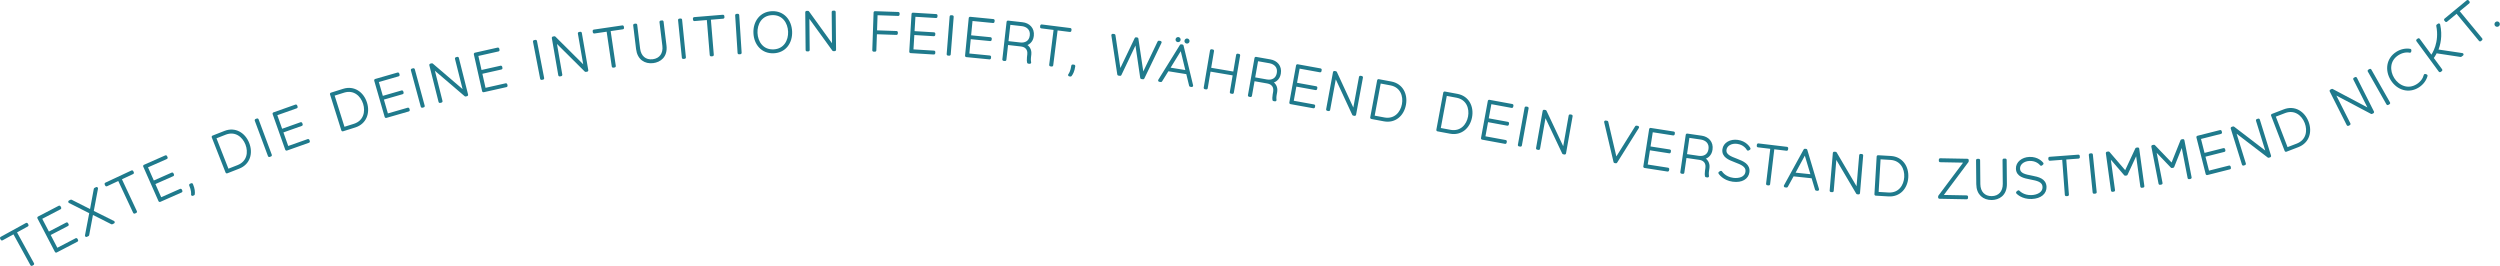 <svg xmlns="http://www.w3.org/2000/svg" xmlns:xlink="http://www.w3.org/1999/xlink" xmlns:serif="http://www.serif.com/" width="100%" height="100%" viewBox="0 0 3728 397" xml:space="preserve" style="fill-rule:evenodd;clip-rule:evenodd;stroke-linecap:round;stroke-linejoin:round;stroke-miterlimit:1.5;"><g><path d="M2.083,355.003l0.831,1.512l17.989,-9.888l26.258,47.769l1.663,-0.914l-26.258,-47.769l17.913,-9.847l-0.831,-1.512l-37.565,20.649Z" style="fill:#1f7a8c;fill-rule:nonzero;stroke:#1f7a8c;stroke-width:4.17px;"></path><path d="M89.276,310.247l-0.797,-1.53l-30.751,16.018l25.978,49.875l30.751,-16.018l-0.757,-1.453l-29.068,15.141l-11.834,-22.72l27.615,-14.383l-0.757,-1.454l-27.615,14.384l-11.833,-22.719l29.068,-15.141Z" style="fill:#1f7a8c;fill-rule:nonzero;stroke:#1f7a8c;stroke-width:4.17px;"></path><path d="M144.078,280.969l-2.165,1.07l-6.088,32.837l-29.787,-15.1l-2.165,1.07l31.52,15.879l-6.597,34.531l2.165,-1.07l6.126,-32.759l29.749,15.023l2.165,-1.071l-31.443,-15.724l6.52,-34.686Z" style="fill:#1f7a8c;fill-rule:nonzero;stroke:#1f7a8c;stroke-width:4.17px;"></path><path d="M158.032,274.269l0.731,1.563l18.593,-8.699l23.098,49.375l1.719,-0.805l-23.098,-49.374l18.515,-8.662l-0.731,-1.562l-38.827,18.164Z" style="fill:#1f7a8c;fill-rule:nonzero;stroke:#1f7a8c;stroke-width:4.17px;"></path><path d="M247.936,235.225l-0.697,-1.578l-31.714,14.016l22.733,51.436l31.714,-14.017l-0.663,-1.498l-29.978,13.249l-10.355,-23.43l28.479,-12.587l-0.663,-1.499l-28.478,12.587l-10.356,-23.43l29.978,-13.249Z" style="fill:#1f7a8c;fill-rule:nonzero;stroke:#1f7a8c;stroke-width:4.17px;"></path><path d="M284.143,275.94c3.186,7.455 3.101,12.744 2.828,14.08l1.427,-0.61c0.354,-2.684 0.291,-7.44 -2.59,-14.182l-1.665,0.712Z" style="fill:#1f7a8c;fill-rule:nonzero;stroke:#1f7a8c;stroke-width:4.17px;"></path><path d="M335.473,197.163l-17.743,6.966l20.552,52.345l17.742,-6.966c14.933,-5.863 19.354,-21.035 13.681,-35.486c-5.674,-14.451 -19.299,-22.722 -34.232,-16.859Zm19.952,50.819l-15.976,6.273l-19.322,-49.214l15.976,-6.273c15.188,-5.685 27.044,3.745 31.836,15.948c4.791,12.203 2.485,27.1 -12.514,33.266Z" style="fill:#1f7a8c;fill-rule:nonzero;stroke:#1f7a8c;stroke-width:4.17px;"></path><path d="M403.319,231.387l-19.645,-52.692l-1.778,0.662l19.645,52.693l1.778,-0.663Z" style="fill:#1f7a8c;fill-rule:nonzero;stroke:#1f7a8c;stroke-width:4.17px;"></path><path d="M441.787,159.567l-0.576,-1.626l-32.683,11.576l18.775,53.008l32.683,-11.576l-0.547,-1.545l-30.894,10.943l-8.553,-24.147l29.35,-10.395l-0.547,-1.545l-29.35,10.396l-8.553,-24.147l30.895,-10.942Z" style="fill:#1f7a8c;fill-rule:nonzero;stroke:#1f7a8c;stroke-width:4.17px;"></path><path d="M512.282,134.437l-18.182,5.721l16.88,53.642l18.183,-5.722c15.302,-4.815 20.763,-19.644 16.103,-34.454c-4.661,-14.809 -17.681,-24.003 -32.984,-19.187Zm16.389,52.078l-16.373,5.152l-15.87,-50.433l16.372,-5.152c15.545,-4.62 26.72,5.607 30.656,18.112c3.935,12.505 0.604,27.207 -14.785,32.321Z" style="fill:#1f7a8c;fill-rule:nonzero;stroke:#1f7a8c;stroke-width:4.17px;"></path><path d="M593.844,111.828l-0.477,-1.658l-33.316,9.605l15.577,54.034l33.315,-9.604l-0.454,-1.575l-31.492,9.079l-7.096,-24.614l29.918,-8.625l-0.454,-1.574l-29.918,8.624l-7.095,-24.614l31.492,-9.078Z" style="fill:#1f7a8c;fill-rule:nonzero;stroke:#1f7a8c;stroke-width:4.17px;"></path><path d="M631.282,158.098l-14.738,-54.269l-1.831,0.498l14.738,54.269l1.831,-0.498Z" style="fill:#1f7a8c;fill-rule:nonzero;stroke:#1f7a8c;stroke-width:4.17px;"></path><path d="M680.485,87.292l12.945,51.44l-49.329,-42.284l-1.84,0.463l13.724,54.535l1.84,-0.463l-12.903,-51.273l49.287,42.117l1.757,-0.442l-13.724,-54.535l-1.757,0.442Z" style="fill:#1f7a8c;fill-rule:nonzero;stroke:#1f7a8c;stroke-width:4.17px;"></path><path d="M742.843,74.689l-0.378,-1.683l-33.829,7.6l12.326,54.868l33.829,-7.6l-0.359,-1.599l-31.978,7.184l-5.615,-24.993l30.379,-6.825l-0.359,-1.599l-30.379,6.825l-5.615,-24.994l31.978,-7.184Z" style="fill:#1f7a8c;fill-rule:nonzero;stroke:#1f7a8c;stroke-width:4.17px;"></path><path d="M809.395,116.722l-10.703,-55.207l-1.862,0.361l10.703,55.207l1.862,-0.361Z" style="fill:#1f7a8c;fill-rule:nonzero;stroke:#1f7a8c;stroke-width:4.17px;"></path><path d="M863.783,49.752l9.073,52.262l-46.039,-45.844l-1.87,0.324l9.619,55.407l1.87,-0.325l-9.044,-52.092l46.01,45.674l1.784,-0.309l-9.619,-55.407l-1.784,0.31Z" style="fill:#1f7a8c;fill-rule:nonzero;stroke:#1f7a8c;stroke-width:4.17px;"></path><path d="M885.83,46.18l0.252,1.707l20.308,-2.99l7.938,53.929l1.878,-0.276l-7.938,-53.929l20.223,-2.977l-0.251,-1.706l-42.41,6.242Z" style="fill:#1f7a8c;fill-rule:nonzero;stroke:#1f7a8c;stroke-width:4.17px;"></path><path d="M985.49,32.757l4.307,35.446c1.467,12.073 -4.768,20.824 -16.241,22.218c-11.473,1.394 -19.622,-5.609 -21.089,-17.681l-4.307,-35.447l-1.884,0.229l4.307,35.446c1.769,14.556 11.783,20.463 23.171,19.08c9.761,-1.186 19.969,-7.987 18.013,-24.084l-4.308,-35.447l-1.969,0.24Z" style="fill:#1f7a8c;fill-rule:nonzero;stroke:#1f7a8c;stroke-width:4.17px;"></path><path d="M1020.74,85.611l-5.659,-55.949l-1.888,0.191l5.659,55.949l1.888,-0.191Z" style="fill:#1f7a8c;fill-rule:nonzero;stroke:#1f7a8c;stroke-width:4.17px;"></path><path d="M1035.35,27.61l0.142,1.719l20.458,-1.692l4.493,54.325l1.891,-0.156l-4.493,-54.325l20.372,-1.685l-0.142,-1.719l-42.721,3.533Z" style="fill:#1f7a8c;fill-rule:nonzero;stroke:#1f7a8c;stroke-width:4.17px;"></path><path d="M1103.85,78.774l-3.601,-56.12l-1.894,0.122l3.601,56.119l1.894,-0.121Z" style="fill:#1f7a8c;fill-rule:nonzero;stroke:#1f7a8c;stroke-width:4.17px;"></path><path d="M1151.19,18.765c-16.718,0.693 -26.254,14.296 -25.582,30.497c0.672,16.201 11.294,28.796 28.012,28.103c16.718,-0.694 26.175,-14.121 25.503,-30.322c-0.672,-16.201 -11.215,-28.971 -27.933,-28.278Zm2.362,56.962c-16.977,0.704 -25.48,-12.841 -26.048,-26.543c-0.569,-13.702 6.781,-27.992 23.757,-28.695c16.977,-0.704 25.484,12.927 26.052,26.629c0.568,13.702 -6.784,27.905 -23.761,28.609Z" style="fill:#1f7a8c;fill-rule:nonzero;stroke:#1f7a8c;stroke-width:4.17px;"></path><path d="M1242.3,17.947l0.507,53.042l-38.024,-52.683l-1.897,0.018l0.537,56.232l1.898,-0.018l-0.506,-52.869l38.023,52.511l1.811,-0.018l-0.538,-56.232l-1.811,0.017Z" style="fill:#1f7a8c;fill-rule:nonzero;stroke:#1f7a8c;stroke-width:4.17px;"></path><path d="M1339.37,21.676l0.06,-1.724l-34.652,-1.197l-1.942,56.201l1.896,0.066l0.903,-26.118l31.117,1.075l0.057,-1.638l-31.118,-1.075l0.924,-26.722l32.755,1.132Z" style="fill:#1f7a8c;fill-rule:nonzero;stroke:#1f7a8c;stroke-width:4.17px;"></path><path d="M1395.85,24.794l0.103,-1.721l-34.61,-2.084l-3.378,56.134l34.609,2.083l0.099,-1.636l-32.716,-1.969l1.539,-25.57l31.08,1.871l0.099,-1.636l-31.08,-1.871l1.539,-25.57l32.716,1.969Z" style="fill:#1f7a8c;fill-rule:nonzero;stroke:#1f7a8c;stroke-width:4.17px;"></path><path d="M1415.65,80.977l4.413,-56.061l-1.891,-0.149l-4.413,56.061l1.891,0.149Z" style="fill:#1f7a8c;fill-rule:nonzero;stroke:#1f7a8c;stroke-width:4.17px;"></path><path d="M1480.98,32.219l0.168,-1.717l-34.509,-3.368l-5.462,55.97l34.508,3.367l0.16,-1.631l-32.62,-3.183l2.488,-25.495l30.989,3.024l0.159,-1.631l-30.989,-3.024l2.488,-25.495l32.62,3.183Z" style="fill:#1f7a8c;fill-rule:nonzero;stroke:#1f7a8c;stroke-width:4.17px;"></path><path d="M1521.28,65.414l-19.711,-2.228l3.216,-28.454l19.712,2.228c7.856,1.149 14.294,6.39 13.199,16.075c-1.124,9.941 -8.788,13.241 -16.416,12.379Zm14.32,27.659c-0.066,-0.181 -0.746,-3.383 -0.3,-7.325l0.572,-5.057c0.252,-2.228 0.449,-10.886 -9.184,-13.971c6.107,-1.046 11.905,-4.73 12.884,-13.386c1.221,-10.799 -5.968,-17.08 -14.881,-18.088l-21.598,-2.441l-6.317,55.879l1.886,0.213l2.722,-24.083l20.912,2.364c12.513,1.415 11.989,11.424 11.679,14.167l-0.475,4.199c-0.397,3.514 -0.126,6.496 0.129,7.306l1.971,0.223Z" style="fill:#1f7a8c;fill-rule:nonzero;stroke:#1f7a8c;stroke-width:4.17px;"></path><path d="M1553.25,38.539l-0.215,1.711l20.368,2.556l-6.788,54.086l1.883,0.236l6.787,-54.085l20.283,2.545l0.214,-1.712l-42.532,-5.337Z" style="fill:#1f7a8c;fill-rule:nonzero;stroke:#1f7a8c;stroke-width:4.17px;"></path><path d="M1599.57,98.272c-1.065,8.038 -3.837,12.543 -4.753,13.552l1.539,0.204c1.673,-2.127 4.047,-6.25 5.009,-13.518l-1.795,-0.238Z" style="fill:#1f7a8c;fill-rule:nonzero;stroke:#1f7a8c;stroke-width:4.17px;"></path><path d="M1728.08,62.812l-24.265,50.785l-8.319,-55.666l-1.535,-0.23l-24.35,50.773l-8.32,-55.667l-1.961,-0.294l8.814,58.183l2.218,0.332l23.919,-50.227l8.068,55.019l2.218,0.332l25.56,-53.034l-2.047,-0.306Z" style="fill:#1f7a8c;fill-rule:nonzero;stroke:#1f7a8c;stroke-width:4.17px;"></path><path d="M1762.87,68.41l-1.618,-0.26l-32.172,51.786l2.044,0.329l10.129,-16.281l29.465,4.736l4.517,18.634l1.874,0.302l-14.239,-59.246Zm-20.675,34.066l19.385,-31.478l8.716,35.995l-28.101,-4.517Zm14.306,-41.728c0.937,0.15 1.813,-0.408 1.964,-1.345c0.15,-0.936 -0.479,-1.911 -1.416,-2.062c-0.937,-0.15 -1.84,0.578 -1.991,1.515c-0.15,0.937 0.507,1.741 1.443,1.892Zm13.285,2.135c0.937,0.15 1.813,-0.408 1.963,-1.345c0.151,-0.936 -0.479,-1.911 -1.416,-2.062c-0.936,-0.15 -1.84,0.578 -1.99,1.515c-0.151,0.937 0.506,1.741 1.443,1.892Z" style="fill:#1f7a8c;fill-rule:nonzero;stroke:#1f7a8c;stroke-width:4.17px;"></path><path d="M1845.37,82.124l-4.569,26.957l-37.076,-6.283l4.568,-26.957l-1.871,-0.317l-9.396,55.445l1.871,0.317l4.554,-26.872l37.076,6.283l-4.554,26.872l1.871,0.317l9.396,-55.444l-1.87,-0.318Z" style="fill:#1f7a8c;fill-rule:nonzero;stroke:#1f7a8c;stroke-width:4.17px;"></path><path d="M1888.89,120.547l-19.536,-3.448l4.977,-28.2l19.536,3.449c7.769,1.634 13.869,7.265 12.175,16.863c-1.739,9.852 -9.593,12.67 -17.152,11.336Zm12.574,28.494c-0.055,-0.185 -0.534,-3.422 0.156,-7.329l0.884,-5.012c0.39,-2.208 1.125,-10.837 -8.298,-14.514c6.16,-0.665 12.176,-3.982 13.69,-12.561c1.889,-10.702 -4.896,-17.417 -13.729,-18.976l-21.405,-3.778l-9.774,55.379l1.869,0.33l4.212,-23.868l20.725,3.658c12.401,2.189 11.256,12.147 10.776,14.865l-0.734,4.162c-0.615,3.482 -0.53,6.475 -0.325,7.299l1.953,0.345Z" style="fill:#1f7a8c;fill-rule:nonzero;stroke:#1f7a8c;stroke-width:4.17px;"></path><path d="M1968.55,105.766l0.308,-1.697l-34.116,-6.189l-10.037,55.332l34.115,6.189l0.293,-1.612l-32.249,-5.85l4.572,-25.205l30.637,5.557l0.292,-1.612l-30.636,-5.558l4.572,-25.205l32.249,5.85Z" style="fill:#1f7a8c;fill-rule:nonzero;stroke:#1f7a8c;stroke-width:4.17px;"></path><path d="M2028.57,115.067l-9.636,52.161l-27.258,-58.977l-1.866,-0.345l-10.216,55.3l1.866,0.345l9.604,-51.992l27.291,58.807l1.781,0.329l10.215,-55.299l-1.781,-0.329Z" style="fill:#1f7a8c;fill-rule:nonzero;stroke:#1f7a8c;stroke-width:4.17px;"></path><path d="M2074.4,123.606l-18.737,-3.5l-10.325,55.279l18.737,3.5c15.77,2.946 27.562,-7.574 30.413,-22.835c2.85,-15.261 -4.318,-29.498 -20.088,-32.444Zm-10.024,53.668l-16.872,-3.151l9.708,-51.972l16.872,3.151c15.892,3.231 20.945,17.512 18.538,30.399c-2.407,12.887 -12.259,24.296 -28.246,21.573Z" style="fill:#1f7a8c;fill-rule:nonzero;stroke:#1f7a8c;stroke-width:4.17px;"></path><path d="M2172.97,142.026l-18.739,-3.49l-10.296,55.284l18.739,3.49c15.772,2.937 27.558,-7.589 30.401,-22.852c2.842,-15.262 -4.333,-29.495 -20.105,-32.432Zm-9.995,53.673l-16.874,-3.142l9.68,-51.978l16.873,3.143c15.894,3.223 20.955,17.501 18.555,30.389c-2.4,12.888 -12.246,24.302 -28.234,21.588Z" style="fill:#1f7a8c;fill-rule:nonzero;stroke:#1f7a8c;stroke-width:4.17px;"></path><path d="M2254.47,158.847l0.312,-1.697l-34.102,-6.264l-10.16,55.309l34.102,6.265l0.296,-1.612l-32.236,-5.922l4.629,-25.194l30.623,5.625l0.297,-1.612l-30.624,-5.625l4.628,-25.195l32.235,5.922Z" style="fill:#1f7a8c;fill-rule:nonzero;stroke:#1f7a8c;stroke-width:4.17px;"></path><path d="M2267.38,216.591l10.026,-55.334l-1.867,-0.338l-10.027,55.334l1.868,0.338Z" style="fill:#1f7a8c;fill-rule:nonzero;stroke:#1f7a8c;stroke-width:4.17px;"></path><path d="M2341.24,172.667l-9.26,52.229l-27.682,-58.779l-1.869,-0.331l-9.817,55.371l1.868,0.332l9.23,-52.06l27.713,58.609l1.783,0.317l9.818,-55.372l-1.784,-0.316Z" style="fill:#1f7a8c;fill-rule:nonzero;stroke:#1f7a8c;stroke-width:4.17px;"></path><path d="M2440.12,189.441l-30.72,49.196l-13.185,-56.481l-2.042,-0.339l13.939,59.317l1.616,0.268l32.349,-51.636l-1.957,-0.325Z" style="fill:#1f7a8c;fill-rule:nonzero;stroke:#1f7a8c;stroke-width:4.17px;"></path><path d="M2495.25,199.894l0.266,-1.704l-34.256,-5.355l-8.686,55.56l34.257,5.355l0.253,-1.619l-32.382,-5.062l3.957,-25.309l30.762,4.809l0.253,-1.619l-30.762,-4.809l3.956,-25.309l32.382,5.062Z" style="fill:#1f7a8c;fill-rule:nonzero;stroke:#1f7a8c;stroke-width:4.17px;"></path><path d="M2532.97,234.448l-19.631,-2.855l4.122,-28.337l19.631,2.855c7.815,1.399 14.082,6.843 12.68,16.487c-1.441,9.901 -9.206,12.955 -16.802,11.85Zm13.43,28.101c-0.06,-0.183 -0.637,-3.405 -0.066,-7.331l0.732,-5.035c0.323,-2.22 0.797,-10.867 -8.733,-14.257c6.137,-0.851 12.05,-4.349 13.304,-12.969c1.564,-10.754 -5.421,-17.261 -14.297,-18.553l-21.509,-3.128l-8.095,55.649l1.878,0.273l3.489,-23.984l20.826,3.03c12.461,1.812 11.618,11.8 11.221,14.531l-0.609,4.183c-0.509,3.499 -0.333,6.488 -0.104,7.306l1.963,0.285Z" style="fill:#1f7a8c;fill-rule:nonzero;stroke:#1f7a8c;stroke-width:4.17px;"></path><path d="M2572.49,223.071c0.954,-7.182 8.8,-11.882 18.205,-10.633c10.772,1.431 15.199,8.718 15.969,10.126l1.601,-0.919c-0.696,-1.31 -5.448,-9.424 -17.332,-11.002c-10.089,-1.34 -19.263,3.532 -20.41,12.167c-2.657,20.007 36.85,14.726 34.352,33.536c-1.284,9.661 -11.787,12.095 -20.507,10.936c-12.911,-1.714 -18.108,-10.409 -18.108,-10.409l-1.698,0.992c0,0 5.653,9.191 19.59,11.042c13.252,1.76 21.383,-3.773 22.518,-12.323c2.76,-20.776 -36.565,-15.558 -34.18,-33.513Z" style="fill:#1f7a8c;fill-rule:nonzero;stroke:#1f7a8c;stroke-width:4.17px;"></path><path d="M2621.94,215.926l-0.205,1.713l20.383,2.437l-6.471,54.125l1.884,0.225l6.471,-54.125l20.297,2.427l0.204,-1.713l-42.563,-5.089Z" style="fill:#1f7a8c;fill-rule:nonzero;stroke:#1f7a8c;stroke-width:4.17px;"></path><path d="M2693.06,224.076l-1.63,-0.172l-29.309,53.458l2.058,0.217l9.23,-16.807l29.678,3.127l5.524,18.361l1.887,0.199l-17.438,-58.383Zm-18.793,35.139l17.646,-32.485l10.659,35.467l-28.305,-2.982Z" style="fill:#1f7a8c;fill-rule:nonzero;stroke:#1f7a8c;stroke-width:4.17px;"></path><path d="M2774.49,231.616l-4.465,52.856l-32.92,-56.014l-1.891,-0.16l-4.734,56.036l1.891,0.159l4.451,-52.683l32.934,55.842l1.805,0.152l4.734,-56.035l-1.805,-0.153Z" style="fill:#1f7a8c;fill-rule:nonzero;stroke:#1f7a8c;stroke-width:4.17px;"></path><path d="M2819.58,234.678l-19.028,-1.125l-3.32,56.137l19.028,1.125c16.015,0.947 26.396,-10.967 27.313,-26.465c0.916,-15.498 -7.978,-28.725 -23.993,-29.672Zm-3.223,54.501l-17.134,-1.013l3.121,-52.779l17.134,1.013c16.172,1.216 22.974,14.751 22.201,27.838c-0.774,13.087 -9.12,25.64 -25.322,24.941Z" style="fill:#1f7a8c;fill-rule:nonzero;stroke:#1f7a8c;stroke-width:4.17px;"></path><path d="M2933.72,238.853l-40.444,-0.769l-0.033,1.725l38.202,0.726l-39.211,52.395l-0.027,1.379l40.444,0.769l0.032,-1.639l-38.116,-0.724l39.123,-52.31l0.03,-1.552Z" style="fill:#1f7a8c;fill-rule:nonzero;stroke:#1f7a8c;stroke-width:4.17px;"></path><path d="M2988.27,238.565l0.344,35.706c0.117,12.161 -7.051,20.165 -18.608,20.276c-11.557,0.112 -18.878,-7.753 -18.995,-19.914l-0.344,-35.706l-1.897,0.018l0.343,35.706c0.142,14.662 9.438,21.645 20.909,21.535c9.832,-0.095 20.732,-5.72 20.576,-21.934l-0.344,-35.706l-1.984,0.019Z" style="fill:#1f7a8c;fill-rule:nonzero;stroke:#1f7a8c;stroke-width:4.17px;"></path><path d="M3010.21,251.534c-0.308,-7.238 6.603,-13.23 16.082,-13.632c10.857,-0.462 16.482,5.947 17.485,7.199l1.417,-1.182c-0.913,-1.17 -7.001,-8.336 -18.979,-7.827c-10.169,0.432 -18.357,6.823 -17.987,15.526c0.856,20.165 38.846,8.105 39.651,27.063c0.414,9.737 -9.507,13.957 -18.297,14.331c-13.012,0.553 -19.639,-7.108 -19.639,-7.108l-1.5,1.272c0,0 7.163,8.07 21.209,7.473c13.357,-0.567 20.403,-7.428 20.037,-16.045c-0.89,-20.94 -38.711,-8.974 -39.479,-27.07Z" style="fill:#1f7a8c;fill-rule:nonzero;stroke:#1f7a8c;stroke-width:4.17px;"></path><path d="M3056.51,235.898l0.128,1.72l20.471,-1.526l4.054,54.359l1.892,-0.142l-4.054,-54.359l20.384,-1.52l-0.128,-1.72l-42.747,3.188Z" style="fill:#1f7a8c;fill-rule:nonzero;stroke:#1f7a8c;stroke-width:4.17px;"></path><path d="M3124.51,286.627l-5.715,-55.944l-1.887,0.193l5.715,55.944l1.887,-0.193Z" style="fill:#1f7a8c;fill-rule:nonzero;stroke:#1f7a8c;stroke-width:4.17px;"></path><path d="M3186.06,222.243l-16.466,35.35l-25.402,-29.588l-1.88,0.259l7.667,55.71l1.88,-0.259l-7.197,-52.292l24.469,28.498l1.623,-0.224l15.776,-34.036l7.197,52.292l1.879,-0.258l-7.667,-55.71l-1.879,0.258Z" style="fill:#1f7a8c;fill-rule:nonzero;stroke:#1f7a8c;stroke-width:4.17px;"></path><path d="M3253.49,209.91l-14.49,36.205l-26.997,-28.141l-1.862,0.362l10.729,55.202l1.863,-0.362l-10.071,-51.816l26.004,27.104l1.608,-0.312l13.874,-34.855l10.071,51.815l1.862,-0.362l-10.729,-55.202l-1.862,0.362Z" style="fill:#1f7a8c;fill-rule:nonzero;stroke:#1f7a8c;stroke-width:4.17px;"></path><path d="M3311.37,197.674l-0.423,-1.673l-33.614,8.5l13.786,54.519l33.614,-8.5l-0.402,-1.588l-31.775,8.034l-6.279,-24.834l30.186,-7.633l-0.402,-1.589l-30.186,7.633l-6.28,-24.835l31.775,-8.034Z" style="fill:#1f7a8c;fill-rule:nonzero;stroke:#1f7a8c;stroke-width:4.17px;"></path><path d="M3366.14,179.47l15.74,50.655l-51.569,-39.522l-1.812,0.563l16.687,53.702l1.812,-0.563l-15.689,-50.49l51.518,39.357l1.729,-0.537l-16.686,-53.703l-1.73,0.538Z" style="fill:#1f7a8c;fill-rule:nonzero;stroke:#1f7a8c;stroke-width:4.17px;"></path><path d="M3406.42,164.964l-17.79,6.845l20.193,52.484l17.79,-6.844c14.972,-5.761 19.497,-20.901 13.923,-35.391c-5.575,-14.49 -19.143,-22.854 -34.116,-17.094Zm19.604,50.955l-16.019,6.163l-18.985,-49.345l16.02,-6.163c15.226,-5.581 27.017,3.93 31.725,16.165c4.707,12.236 2.3,27.117 -12.741,33.18Z" style="fill:#1f7a8c;fill-rule:nonzero;stroke:#1f7a8c;stroke-width:4.17px;"></path><path d="M3511.17,117.719l23.897,47.356l-57.393,-30.452l-1.694,0.854l25.335,50.205l1.694,-0.855l-23.819,-47.201l57.315,30.298l1.617,-0.816l-25.335,-50.205l-1.617,0.816Z" style="fill:#1f7a8c;fill-rule:nonzero;stroke:#1f7a8c;stroke-width:4.17px;"></path><path d="M3562.12,153.649l-27.776,-48.896l-1.65,0.937l27.776,48.896l1.65,-0.937Z" style="fill:#1f7a8c;fill-rule:nonzero;stroke:#1f7a8c;stroke-width:4.17px;"></path><path d="M3605.02,127.2c-14.343,9.108 -29.069,2.01 -36.42,-9.567c-7.352,-11.576 -7.562,-27.995 6.782,-37.104c6.116,-3.884 12.699,-5.102 18.201,-3.998l0.181,-1.647c-6.079,-1.045 -13.118,0.259 -19.307,4.189c-14.125,8.97 -16.152,25.889 -7.459,39.578c8.693,13.688 24.776,18.902 38.9,9.932c6.189,-3.93 10.362,-9.748 12.002,-15.693l-1.568,-0.537c-1.341,5.449 -5.196,10.963 -11.312,14.847Z" style="fill:#1f7a8c;fill-rule:nonzero;stroke:#1f7a8c;stroke-width:4.17px;"></path><path d="M3633.37,75.546c3.885,-8.845 6.882,-21.959 3.375,-38.538l-1.738,1.276c5.056,25.392 -6.108,42.686 -9.272,46.828l-19.092,-26l-1.53,1.123l33.284,45.327l1.529,-1.123l-13.17,-17.936c0.926,-1.216 3.271,-4.435 5.614,-9.259l36.963,5.601l2.225,-1.633l-38.188,-5.666Z" style="fill:#1f7a8c;fill-rule:nonzero;stroke:#1f7a8c;stroke-width:4.17px;"></path><path d="M3646.65,29.381l1.099,1.33l15.827,-13.072l34.712,42.028l1.463,-1.208l-34.712,-42.029l15.761,-13.017l-1.099,-1.33l-33.051,27.298Z" style="fill:#1f7a8c;fill-rule:nonzero;stroke:#1f7a8c;stroke-width:4.17px;"></path><path d="M3725.06,37.371c0.775,-0.685 0.85,-1.903 0.164,-2.678c-0.686,-0.775 -1.903,-0.85 -2.678,-0.165c-0.776,0.686 -0.98,2.018 -0.294,2.793c0.686,0.775 2.032,0.736 2.808,0.05Z" style="fill:#1f7a8c;fill-rule:nonzero;stroke:#1f7a8c;stroke-width:4.17px;"></path></g></svg>